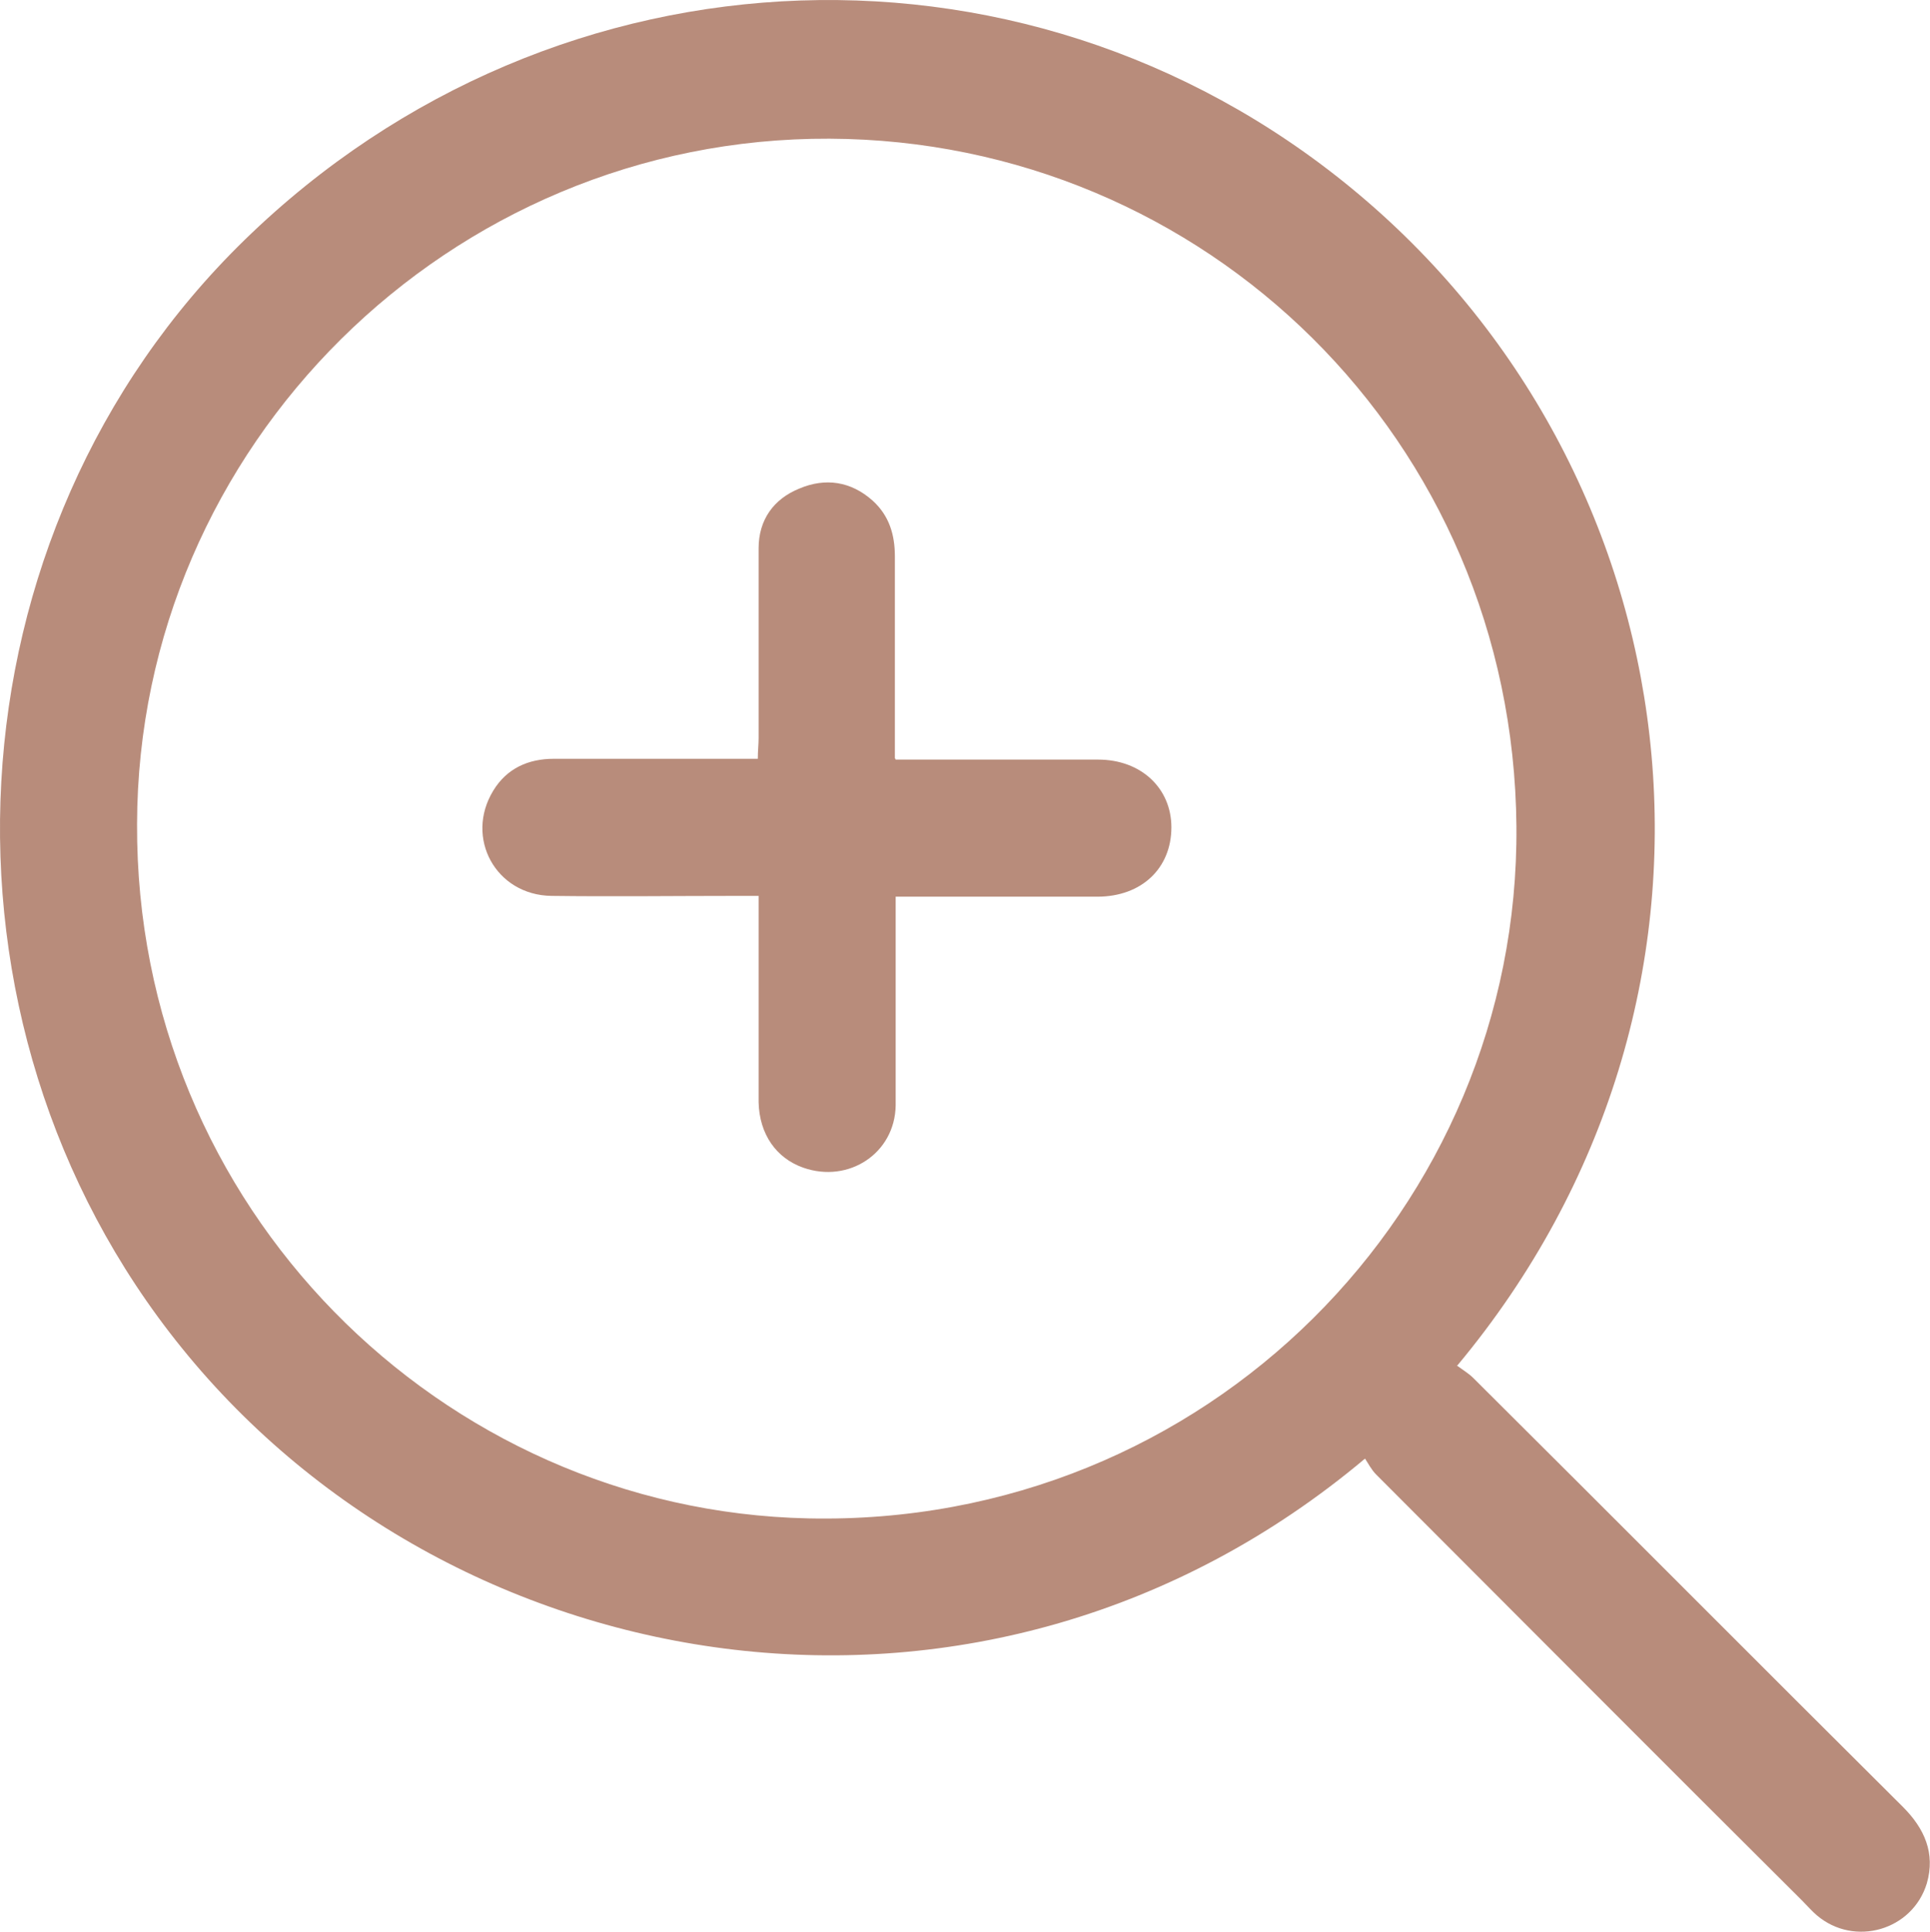 <?xml version="1.0" encoding="UTF-8"?>
<svg id="Capa_2" data-name="Capa 2" xmlns="http://www.w3.org/2000/svg" viewBox="0 0 24.22 24.24">
  <defs>
    <style>
      .cls-1 {
        fill: #a66f5a;
      }

      .cls-2 {
        opacity: .8;
      }
    </style>
  </defs>
  <g id="Disseny_i_Fons" data-name="Disseny i Fons">
    <g class="cls-2">
      <path class="cls-1" d="M18.28,17.13c.08,.06,.15,.1,.21,.16,1.8,1.79,3.59,3.59,5.39,5.38,.27,.27,.41,.58,.3,.96-.18,.59-.91,.8-1.38,.4-.06-.05-.12-.12-.18-.18-1.79-1.78-3.57-3.57-5.35-5.35-.06-.06-.1-.14-.14-.2-4.74,3.98-11.4,2.88-14.85-1.39C-1.03,12.82-.71,6.69,3.07,3.01c3.92-3.82,9.98-4.03,14.09-.48,4.19,3.62,4.94,10.03,1.13,14.6ZM1.72,10.34c-.02,4.8,3.81,8.61,8.42,8.71,5.01,.11,8.93-3.91,8.89-8.68-.04-4.85-3.91-8.61-8.62-8.63-4.77-.02-8.68,3.86-8.69,8.6Z"/>
      <path class="cls-1" d="M11.24,9.53c.11,0,.19,0,.28,0,.75,0,1.51,0,2.26,0,.54,0,.92,.36,.92,.85,0,.51-.37,.87-.93,.87-.75,0-1.51,0-2.26,0-.08,0-.16,0-.27,0,0,.11,0,.19,0,.27,0,.78,0,1.57,0,2.35-.01,.6-.59,.98-1.16,.78-.34-.12-.55-.42-.56-.82,0-.77,0-1.54,0-2.31,0-.08,0-.17,0-.28-.1,0-.19,0-.27,0-.78,0-1.55,.01-2.33,0-.7-.01-1.09-.73-.73-1.32,.17-.28,.44-.4,.76-.4,.76,0,1.52,0,2.28,0,.08,0,.17,0,.28,0,0-.1,.01-.18,.01-.26,0-.79,0-1.58,0-2.38,0-.36,.19-.62,.51-.75,.33-.14,.65-.09,.92,.15,.21,.19,.28,.43,.28,.7,0,.75,0,1.49,0,2.24,0,.08,0,.17,0,.29Z"/>
    </g>
  </g>
</svg>
